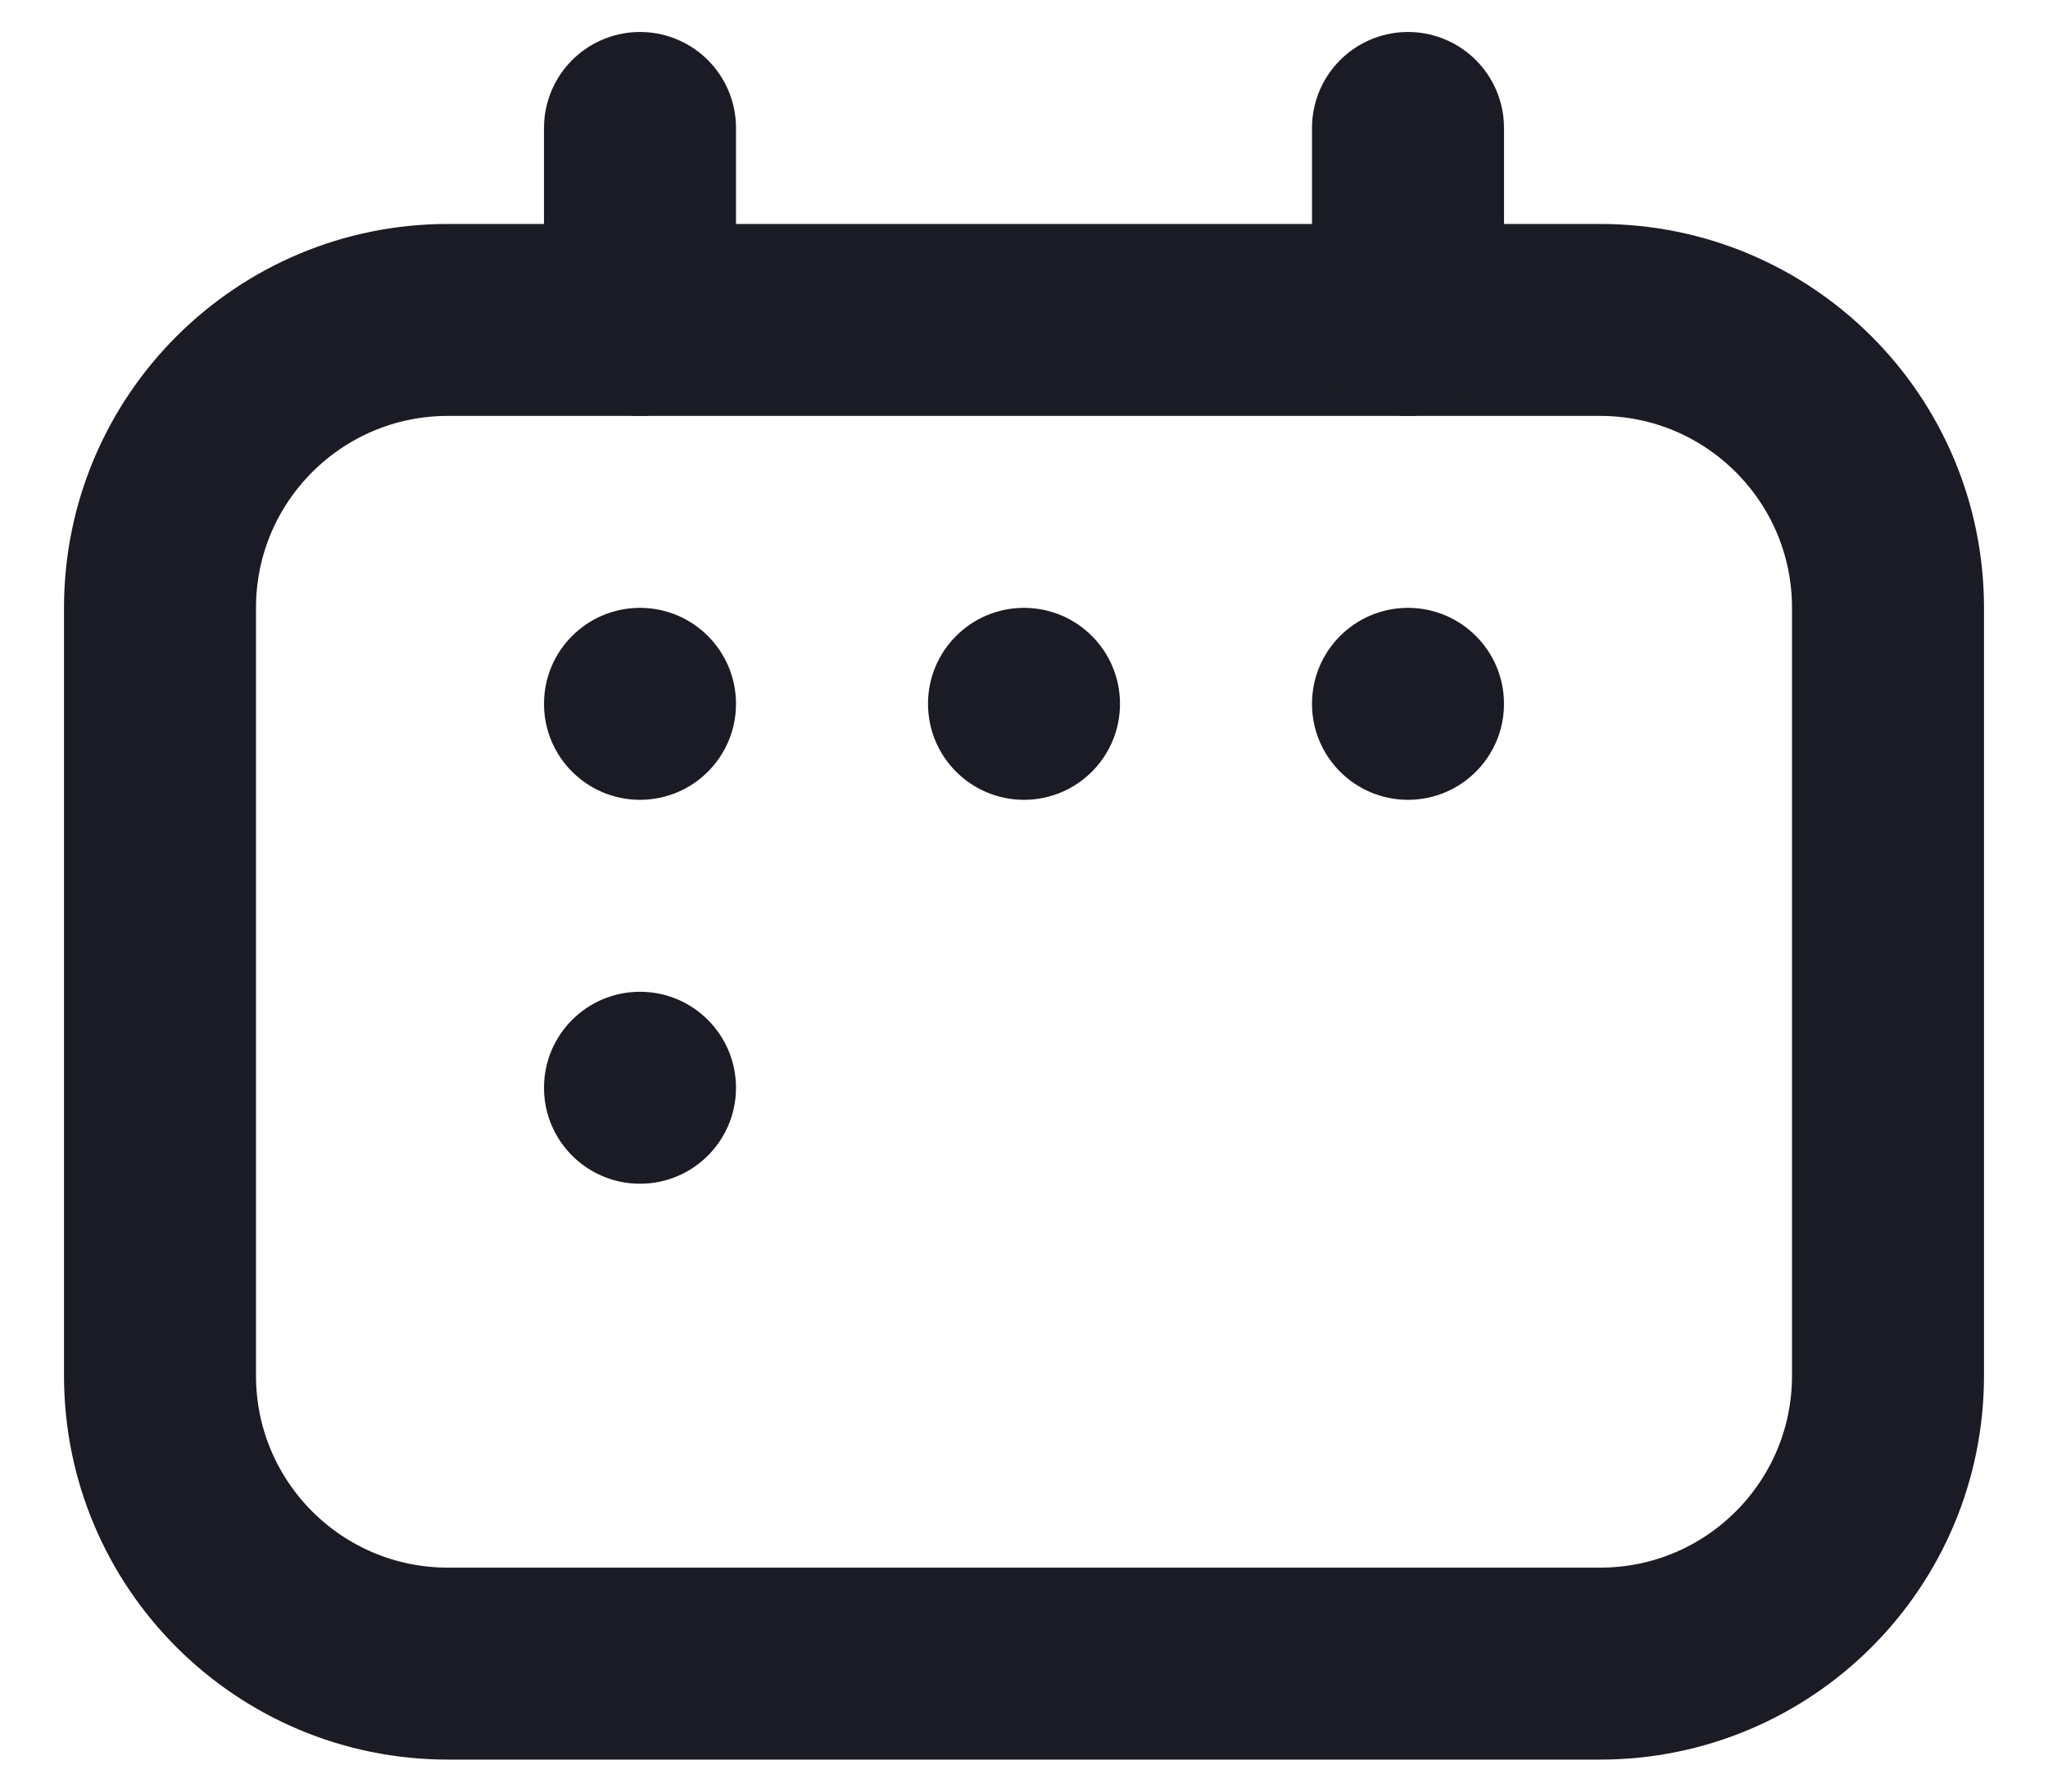 <svg width="16" height="14" viewBox="0 0 16 14" fill="none" xmlns="http://www.w3.org/2000/svg">
<g id="Group 651">
<path id="Rectangle 2702" d="M1.25 4.75C1.25 3.507 2.257 2.5 3.5 2.5H12.5C13.743 2.5 14.75 3.507 14.75 4.75V10.75C14.75 11.993 13.743 13 12.5 13H3.5C2.257 13 1.25 11.993 1.25 10.75V4.75Z" stroke="#1B1B25" stroke-width="1.5" stroke-linecap="round" stroke-linejoin="round"/>
<path id="Vector 747" d="M5 1V2.5" stroke="#1B1B25" stroke-width="1.5" stroke-linecap="round" stroke-linejoin="round"/>
<path id="Vector 748" d="M11 1V2.5" stroke="#1B1B25" stroke-width="1.5" stroke-linecap="round" stroke-linejoin="round"/>
<circle id="Ellipse 382" cx="5" cy="5.5" r="0.75" fill="#1B1B25"/>
<circle id="Ellipse 383" cx="8" cy="5.5" r="0.75" fill="#1B1B25"/>
<circle id="Ellipse 384" cx="11" cy="5.5" r="0.75" fill="#1B1B25"/>
<circle id="Ellipse 385" cx="5" cy="8.5" r="0.75" fill="#1B1B25"/>
</g>
</svg>
